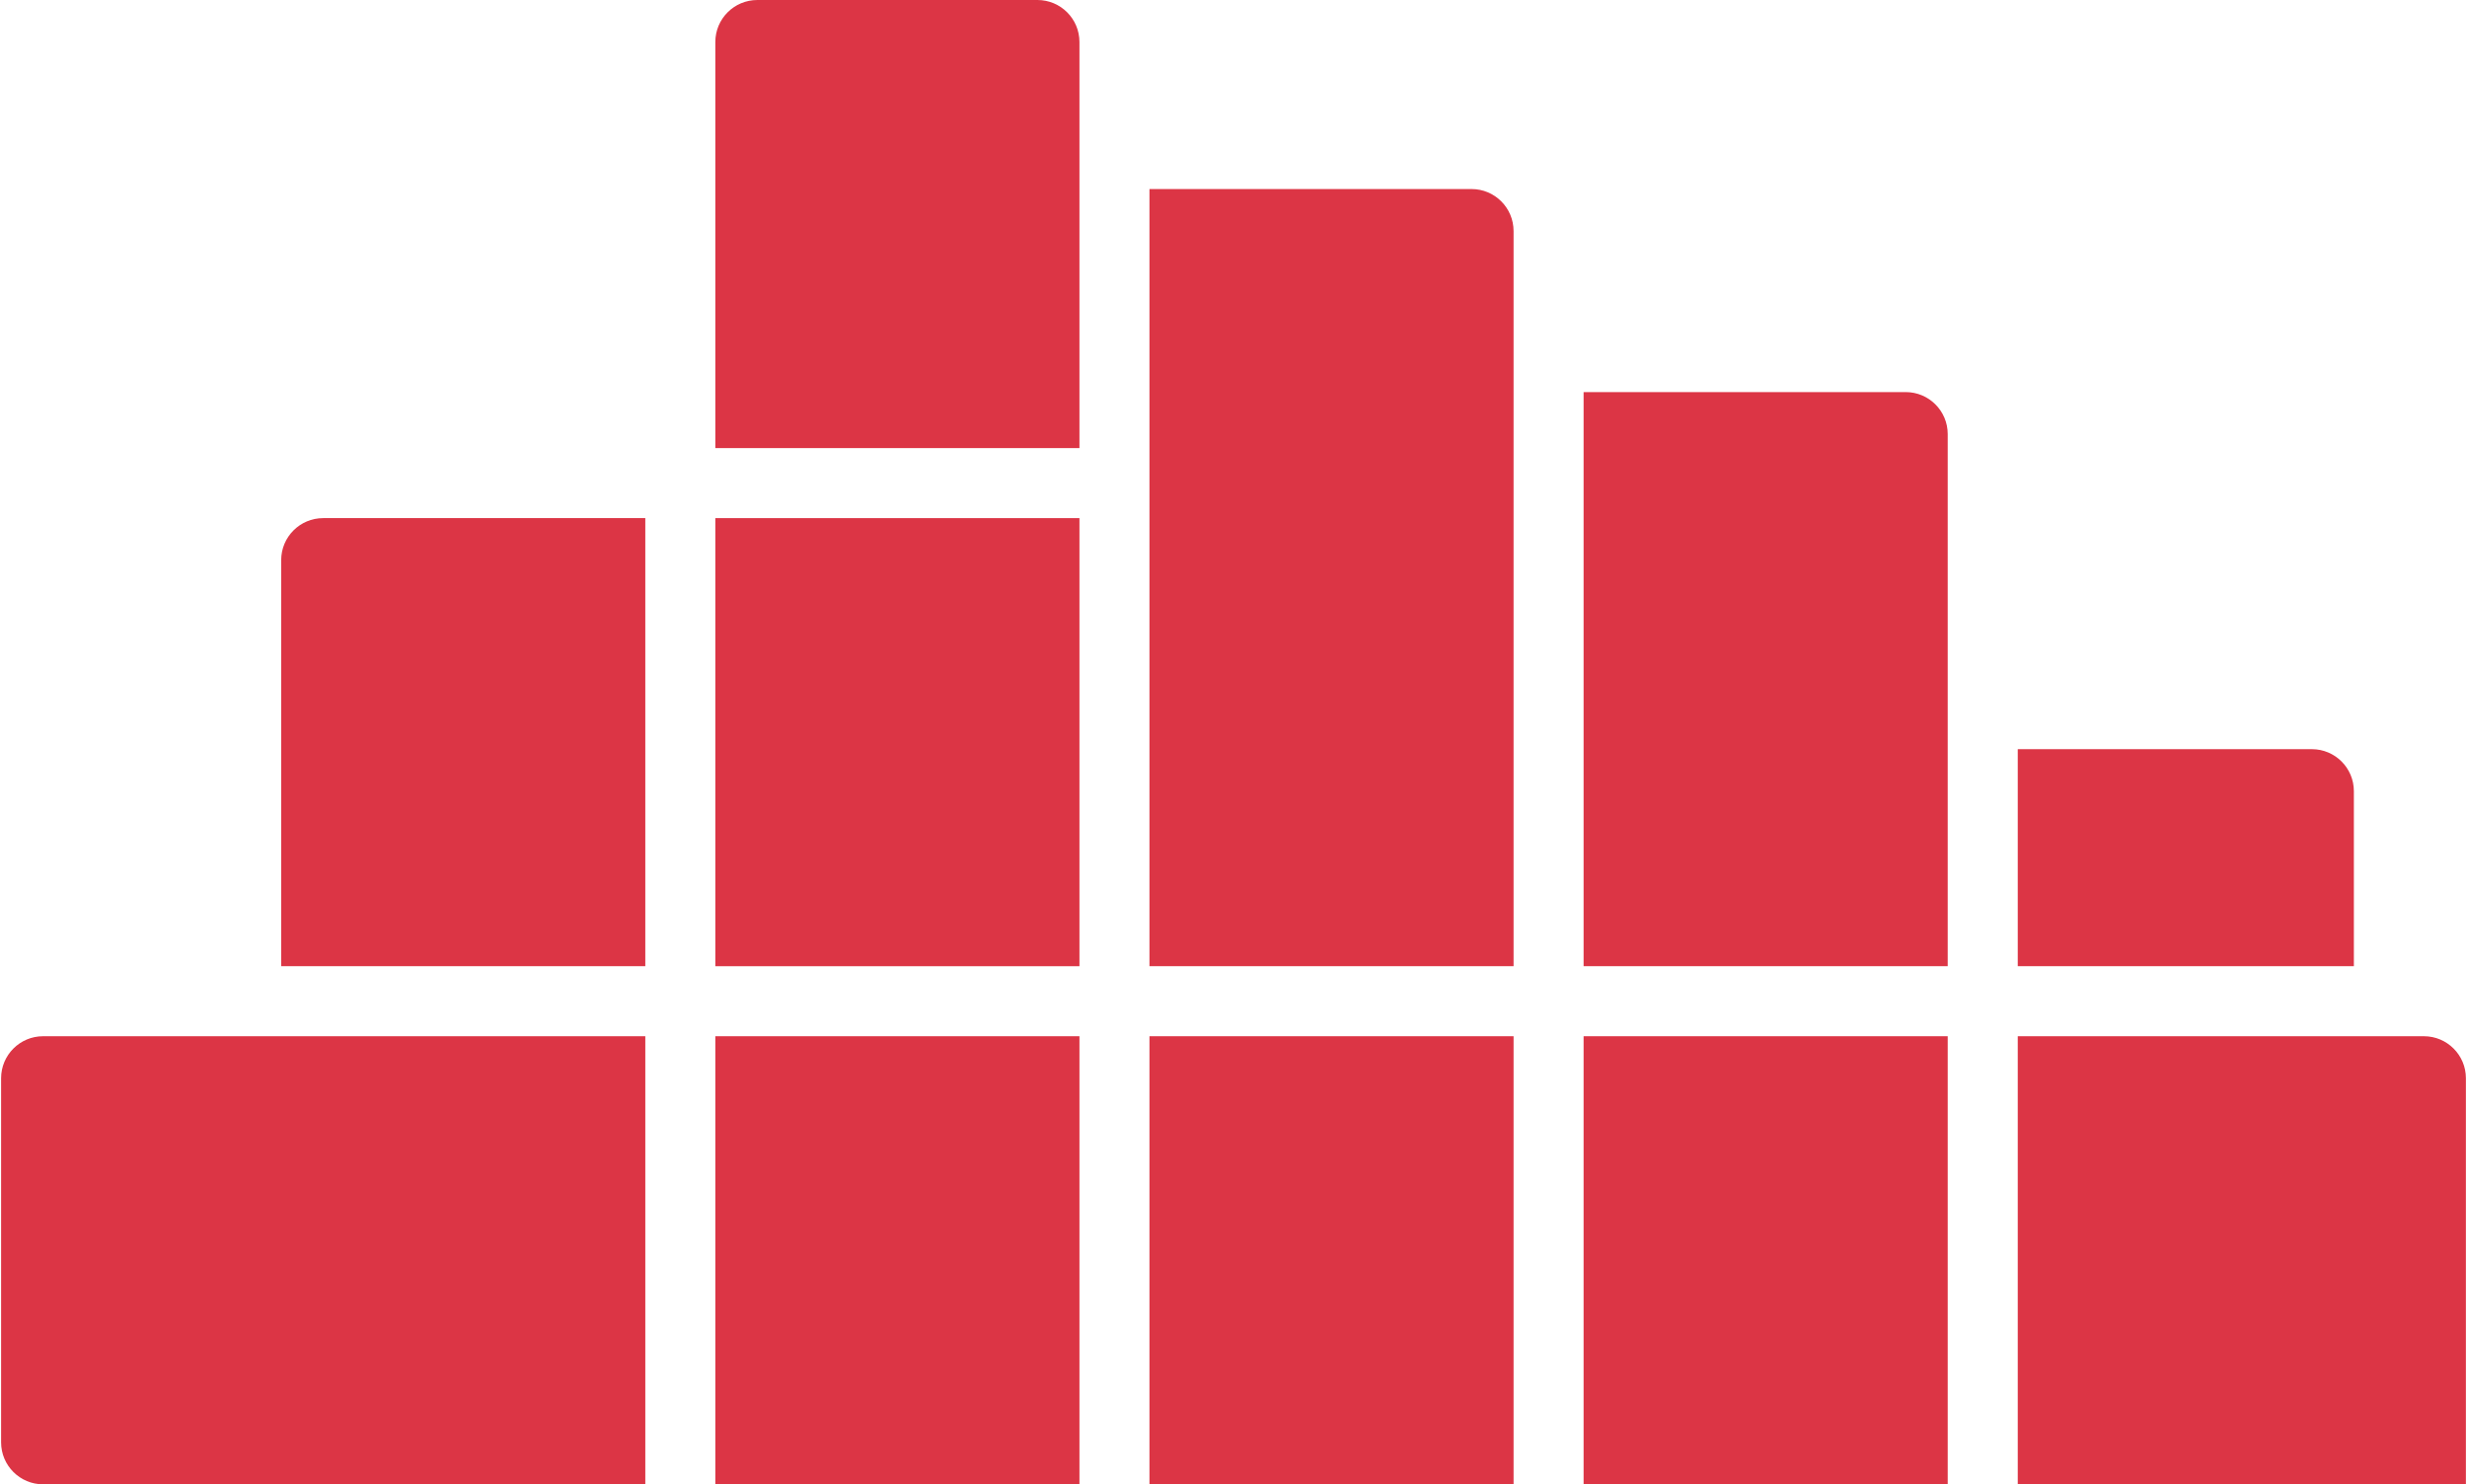 <?xml version="1.0" encoding="UTF-8"?> <svg xmlns="http://www.w3.org/2000/svg" width="231" height="139" viewBox="0 0 231 139" fill="none"><path d="M188.935 97.038H226.963C229.136 97.038 230.897 98.799 230.897 100.972V139H188.935V97.038Z" fill="#DC3545"></path><path d="M188.935 70.156H216.473C218.645 70.156 220.407 71.917 220.407 74.09V90.481H188.935V70.156Z" fill="#DC3545"></path><path d="M148.282 36.717H178.442C180.615 36.717 182.376 38.478 182.376 40.651V90.481H148.282V36.717Z" fill="#DC3545"></path><path d="M107.631 17.703H137.791C139.964 17.703 141.725 19.464 141.725 21.637V90.481H107.631V17.703Z" fill="#DC3545"></path><path d="M66.981 3.934C66.981 1.761 68.742 0 70.915 0H97.141C99.314 0 101.075 1.761 101.075 3.934V41.962H66.981V3.934Z" fill="#DC3545"></path><path d="M26.329 52.453C26.329 50.28 28.09 48.519 30.263 48.519H60.423V90.481H26.329V52.453Z" fill="#DC3545"></path><path d="M148.282 97.038H182.376V139H148.282V97.038Z" fill="#DC3545"></path><path d="M107.631 97.038H141.725V139H107.631V97.038Z" fill="#DC3545"></path><path d="M66.981 97.038H101.075V139H66.981V97.038Z" fill="#DC3545"></path><path d="M66.981 48.519H101.075V90.481H66.981V48.519Z" fill="#DC3545"></path><path d="M0.103 100.972C0.103 98.799 1.865 97.038 4.037 97.038H60.424V139H4.037C1.865 139 0.103 137.239 0.103 135.066V100.972Z" fill="#DC3545"></path></svg> 